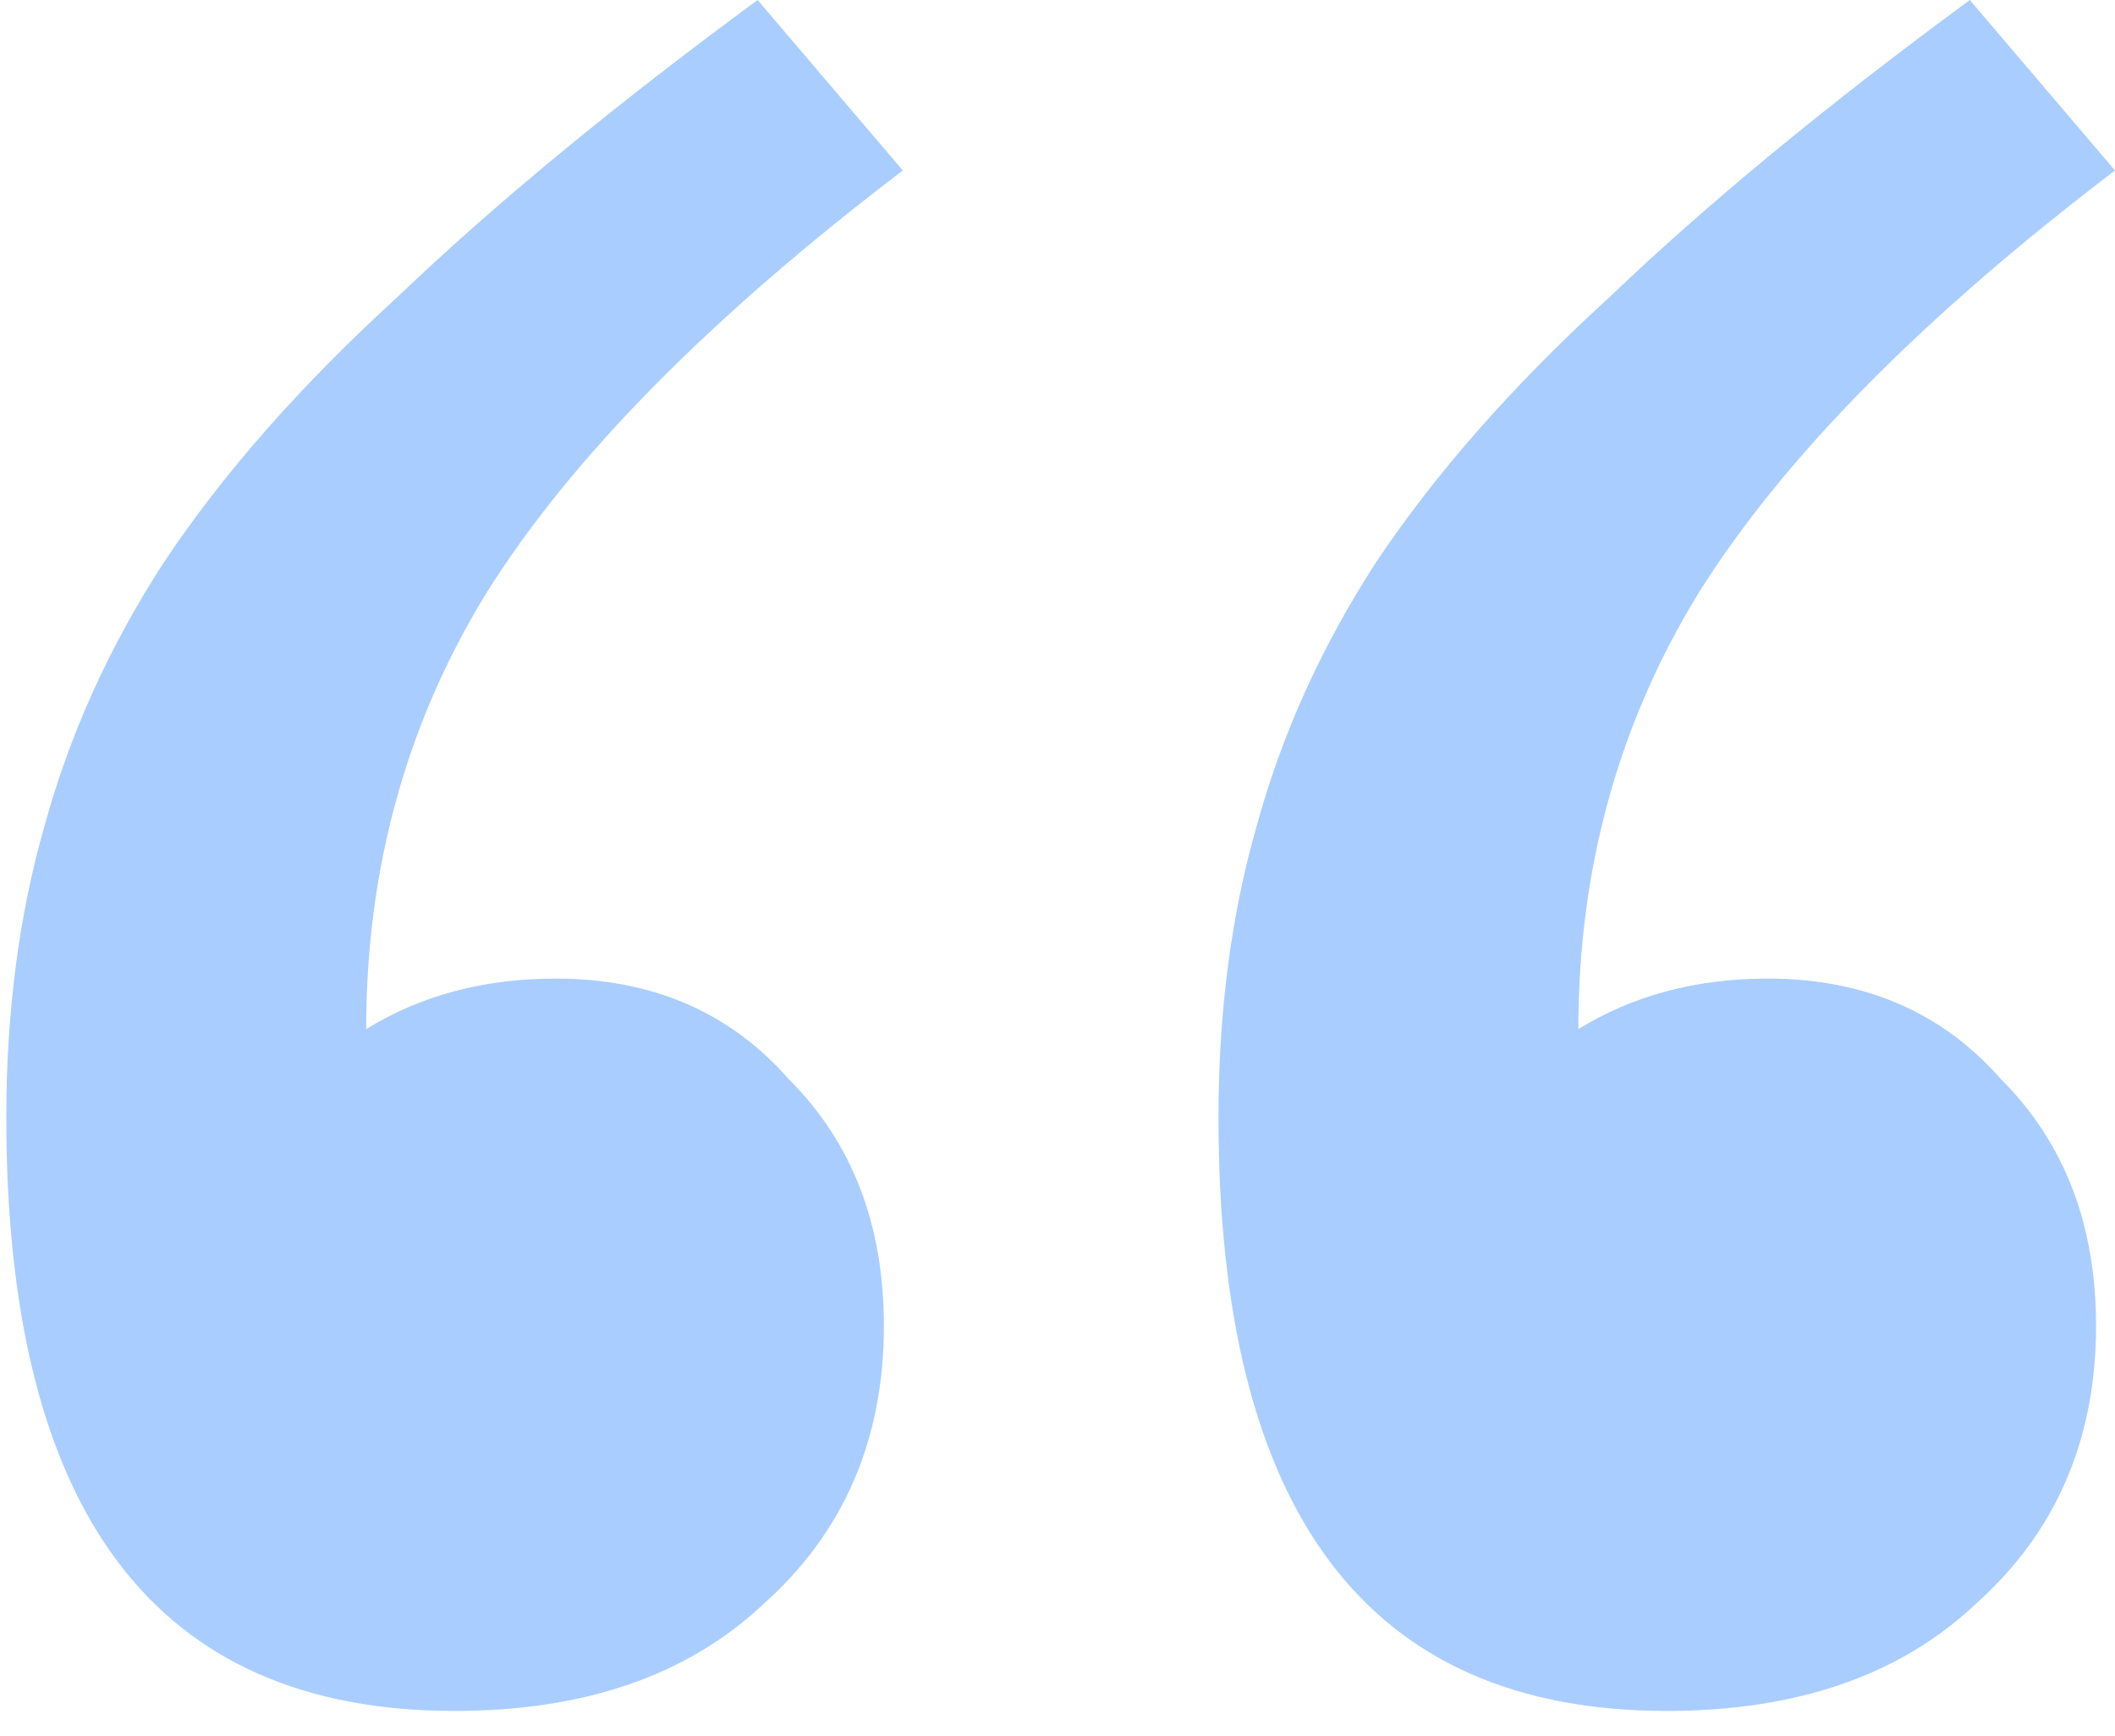 <svg width="67" height="55" viewBox="0 0 67 55" fill="none" xmlns="http://www.w3.org/2000/svg">
<path d="M67 5.4C60.867 10.067 56.467 14.533 53.8 18.8C51.267 22.933 50 27.533 50 32.6C51.733 31.533 53.733 31 56 31C59.067 31 61.533 32.067 63.4 34.2C65.4 36.2 66.4 38.8 66.4 42C66.4 45.6 65.133 48.533 62.6 50.8C60.2 53.067 56.933 54.2 52.8 54.2C43.333 54.2 38.6 47.933 38.6 35.4C38.6 32.067 39 29 39.8 26.2C40.6 23.267 41.867 20.467 43.6 17.8C45.467 15 47.933 12.2 51 9.4C54.067 6.467 57.867 3.333 62.4 -8.58307e-06L67 5.4ZM28.6 5.4C22.467 10.067 18.067 14.533 15.4 18.8C12.867 22.933 11.6 27.533 11.6 32.6C13.333 31.533 15.333 31 17.6 31C20.667 31 23.133 32.067 25 34.2C27 36.2 28 38.8 28 42C28 45.6 26.733 48.533 24.2 50.8C21.8 53.067 18.533 54.2 14.4 54.2C4.933 54.2 0.2 47.933 0.2 35.4C0.2 32.067 0.6 29 1.4 26.2C2.2 23.267 3.467 20.467 5.2 17.8C7.067 15 9.533 12.2 12.6 9.4C15.667 6.467 19.467 3.333 24 -8.58307e-06L28.6 5.4Z" fill="#A9CDFF"/>
</svg>

